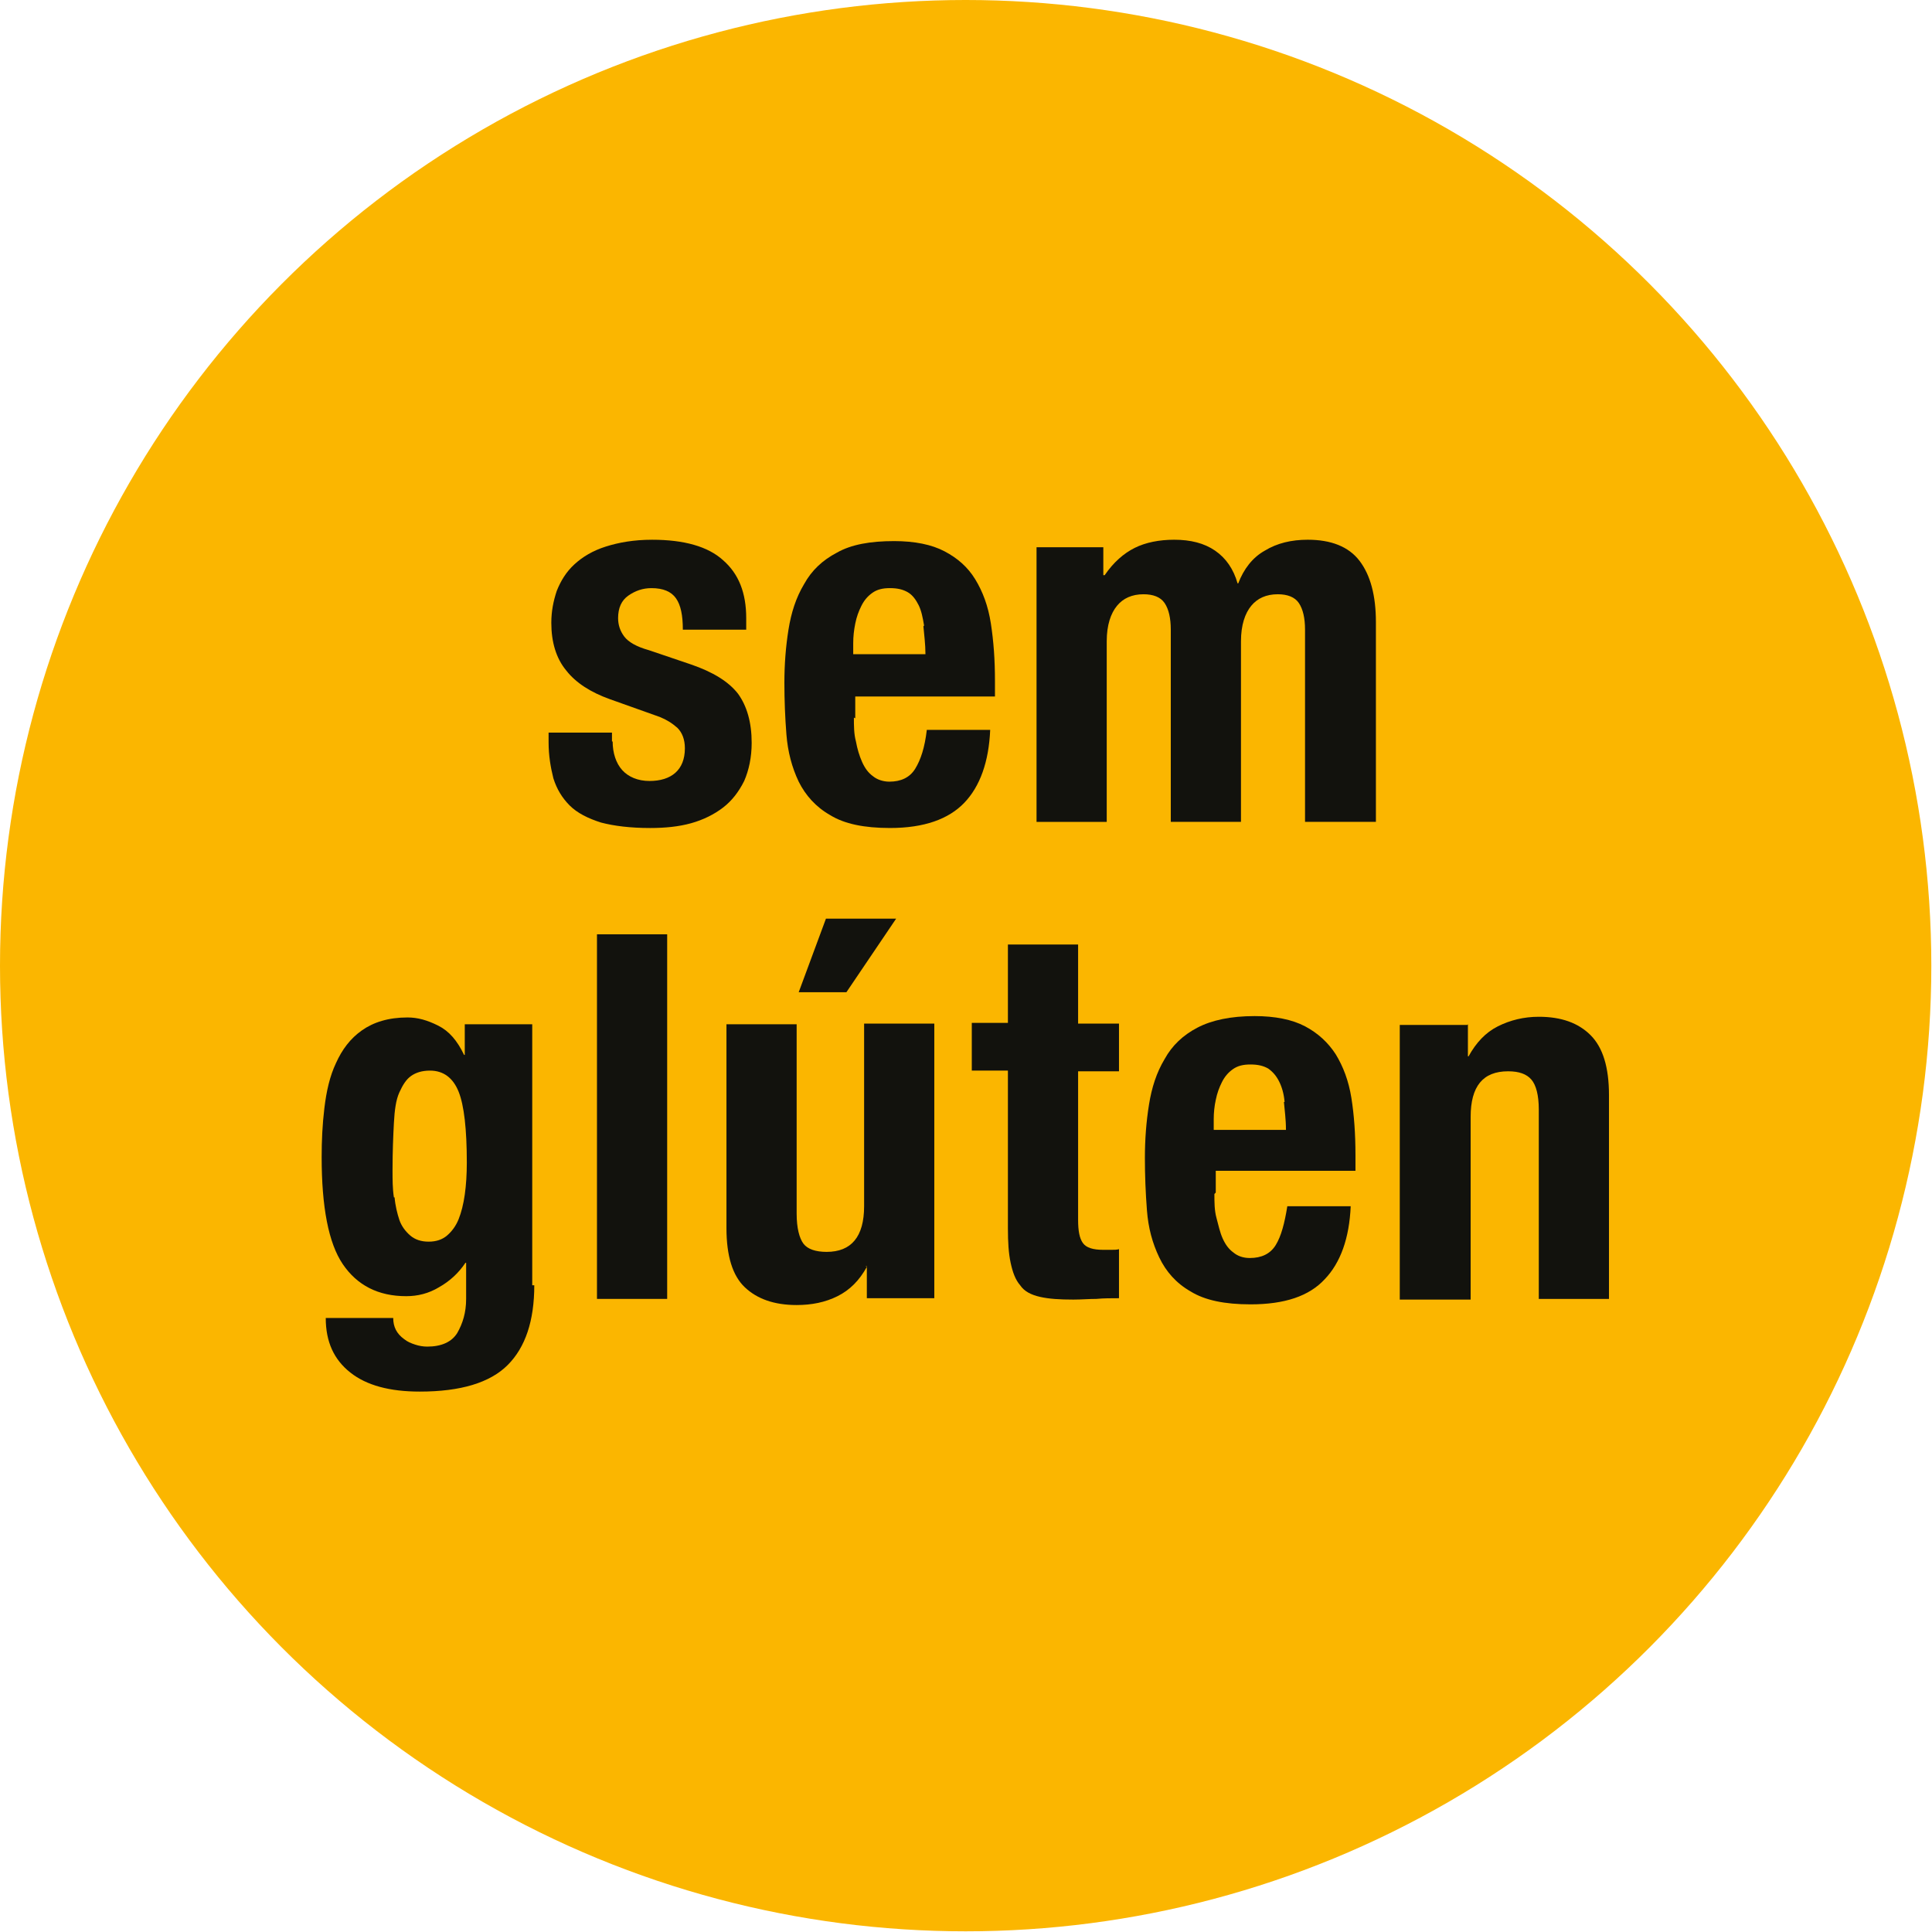 <svg xmlns="http://www.w3.org/2000/svg" id="Livello_2" data-name="Livello 2" viewBox="0 0 28.35 28.35"><defs><style>      .cls-1 {        fill: #12120d;      }      .cls-1, .cls-2 {        stroke-width: 0px;      }      .cls-2 {        fill: #fbb600;      }    </style></defs><g id="Livello_1-2" data-name="Livello 1"><g><circle class="cls-2" cx="14.17" cy="14.17" r="14.17"></circle><g><g><path class="cls-1" d="m7.84,18.86c0,.52-.13.91-.39,1.17s-.69.39-1.29.39c-.44,0-.78-.09-1.02-.28s-.36-.45-.36-.8h.99c0,.13.05.23.16.31.05.04.1.06.16.08.06.02.12.03.18.03.21,0,.36-.07.44-.2.08-.14.13-.3.13-.5v-.53h-.01c-.1.15-.23.27-.39.36-.15.09-.31.13-.48.13-.41,0-.72-.16-.93-.47-.21-.31-.31-.84-.31-1.57,0-.24.01-.47.04-.72.03-.25.08-.47.17-.66.09-.2.21-.36.38-.48s.39-.19.67-.19c.15,0,.29.04.45.12.16.08.28.22.38.43h.01v-.45h.99v3.83Zm-2.05-1.29c.01.12.04.24.07.33s.09.17.16.23c.07.06.16.09.27.09s.2-.03.27-.09.13-.14.17-.24.07-.22.09-.36c.02-.14.03-.3.03-.47,0-.49-.04-.84-.12-1.04s-.22-.31-.42-.31c-.12,0-.21.03-.28.08-.07.05-.12.13-.17.24s-.07.26-.08.45c-.01.19-.02.42-.02.69,0,.14,0,.27.02.4Z"></path><path class="cls-1" d="m9.79,13.71v5.35h-1.03v-5.35h1.03Z"></path><path class="cls-1" d="m12.72,18.59c-.11.2-.25.34-.43.43s-.38.13-.6.13c-.33,0-.58-.09-.76-.26-.18-.17-.27-.46-.27-.87v-2.99h1.03v2.78c0,.21.04.36.1.44s.18.12.34.12c.36,0,.55-.22.55-.67v-2.68h1.03v4.03h-.99v-.47h-.02Zm.43-5.11l-.73,1.08h-.7l.4-1.08h1.03Z"></path><path class="cls-1" d="m15.82,13.87v1.15h.6v.7h-.6v2.18c0,.16.02.27.07.34s.15.1.3.1c.04,0,.08,0,.12,0,.04,0,.08,0,.11-.01v.72c-.11,0-.23,0-.33.01-.11,0-.22.01-.34.01-.2,0-.36-.01-.49-.04-.13-.03-.23-.08-.29-.17-.07-.08-.11-.19-.14-.33s-.04-.3-.04-.51v-2.31h-.53v-.7h.53v-1.15h1.03Z"></path><path class="cls-1" d="m17.82,17.52c0,.12,0,.24.03.35s.05.21.09.3c.04.09.09.16.16.21.06.05.14.08.24.08.17,0,.3-.06.38-.19s.13-.32.17-.57h.93c-.02.47-.15.83-.38,1.07-.23.25-.59.37-1.09.37-.38,0-.67-.06-.88-.19-.21-.12-.36-.29-.46-.5-.1-.21-.16-.43-.18-.69s-.03-.51-.03-.77c0-.27.02-.53.06-.78.04-.25.11-.47.23-.67.11-.2.27-.35.48-.46s.49-.17.84-.17c.3,0,.55.05.74.15s.34.24.45.41c.11.18.19.39.23.64.04.25.06.53.06.84v.23h-2.05v.32Zm1.03-1.35c-.01-.12-.04-.22-.08-.3-.04-.08-.09-.14-.16-.19-.07-.04-.15-.06-.26-.06s-.19.02-.26.07c-.07.05-.12.11-.16.19-.04.08-.07.16-.09.26-.02.09-.03.19-.03.28v.16h1.06c0-.16-.02-.29-.03-.41Z"></path><path class="cls-1" d="m21.54,15.03v.47h.01c.11-.2.25-.35.43-.44.18-.09.38-.14.6-.14.33,0,.58.09.76.27.18.18.27.47.27.88v2.99h-1.03v-2.78c0-.21-.04-.36-.11-.44-.07-.08-.18-.12-.34-.12-.37,0-.55.22-.55.67v2.68h-1.04v-4.03h.99Z"></path></g><g><path class="cls-1" d="m8.99,10.88c0,.17.05.32.14.42s.23.16.4.16c.16,0,.29-.04.38-.12.09-.08.14-.2.14-.36,0-.13-.04-.23-.11-.3-.08-.07-.16-.12-.26-.16l-.73-.26c-.28-.1-.5-.24-.64-.42-.15-.18-.22-.42-.22-.7,0-.17.03-.32.08-.47.06-.15.14-.28.26-.39s.27-.2.46-.26.41-.1.68-.1c.47,0,.82.1,1.04.3.23.2.34.48.34.85v.17h-.93c0-.21-.03-.36-.1-.46-.07-.1-.19-.15-.36-.15-.13,0-.24.04-.34.11-.1.07-.15.18-.15.33,0,.1.03.19.09.27s.18.15.36.2l.62.21c.32.11.55.25.69.43.13.18.2.42.2.72,0,.21-.04.4-.11.56-.08.16-.18.29-.31.39-.13.1-.29.18-.47.23s-.38.07-.6.07c-.29,0-.53-.03-.72-.08-.19-.06-.35-.14-.46-.25-.11-.11-.19-.24-.24-.4-.04-.16-.07-.33-.07-.53v-.14h.93v.13Z"></path><path class="cls-1" d="m12.53,10.53c0,.12,0,.24.03.35.02.11.05.21.09.3s.09.16.16.21c.06.05.15.08.24.08.17,0,.3-.06.38-.19s.14-.31.17-.57h.93c-.02.47-.15.83-.38,1.07-.23.24-.59.37-1.09.37-.38,0-.67-.06-.88-.19-.21-.12-.36-.29-.46-.49-.1-.21-.16-.44-.18-.69s-.03-.51-.03-.76c0-.27.02-.53.06-.78.04-.25.11-.47.23-.67.11-.2.27-.35.48-.46.21-.12.49-.17.84-.17.3,0,.55.05.74.15s.34.23.45.41c.11.18.19.39.23.65s.06.53.06.84v.23h-2.05v.32Zm1.03-1.35c-.02-.12-.04-.22-.08-.3-.04-.08-.09-.15-.16-.19s-.15-.06-.26-.06-.19.02-.26.07c-.07.05-.12.11-.16.19-.04.08-.07.16-.09.26-.02.1-.03.19-.03.29v.16h1.06c0-.15-.02-.29-.03-.41Z"></path><path class="cls-1" d="m16.19,8.03v.41h.02c.13-.19.28-.32.44-.4.16-.08.36-.12.58-.12.24,0,.44.05.6.16.16.11.27.27.33.48h.01c.08-.21.21-.38.39-.48.18-.11.39-.16.63-.16.34,0,.6.1.76.31.16.21.24.51.24.9v2.93h-1.04v-2.82c0-.17-.03-.3-.09-.39-.06-.09-.17-.13-.31-.13-.17,0-.3.06-.39.17s-.15.28-.15.52v2.65h-1.03v-2.82c0-.17-.03-.3-.09-.39-.06-.09-.17-.13-.31-.13-.17,0-.3.06-.39.17s-.15.28-.15.52v2.65h-1.03v-4.03h.99Z"></path></g></g></g></g></svg>